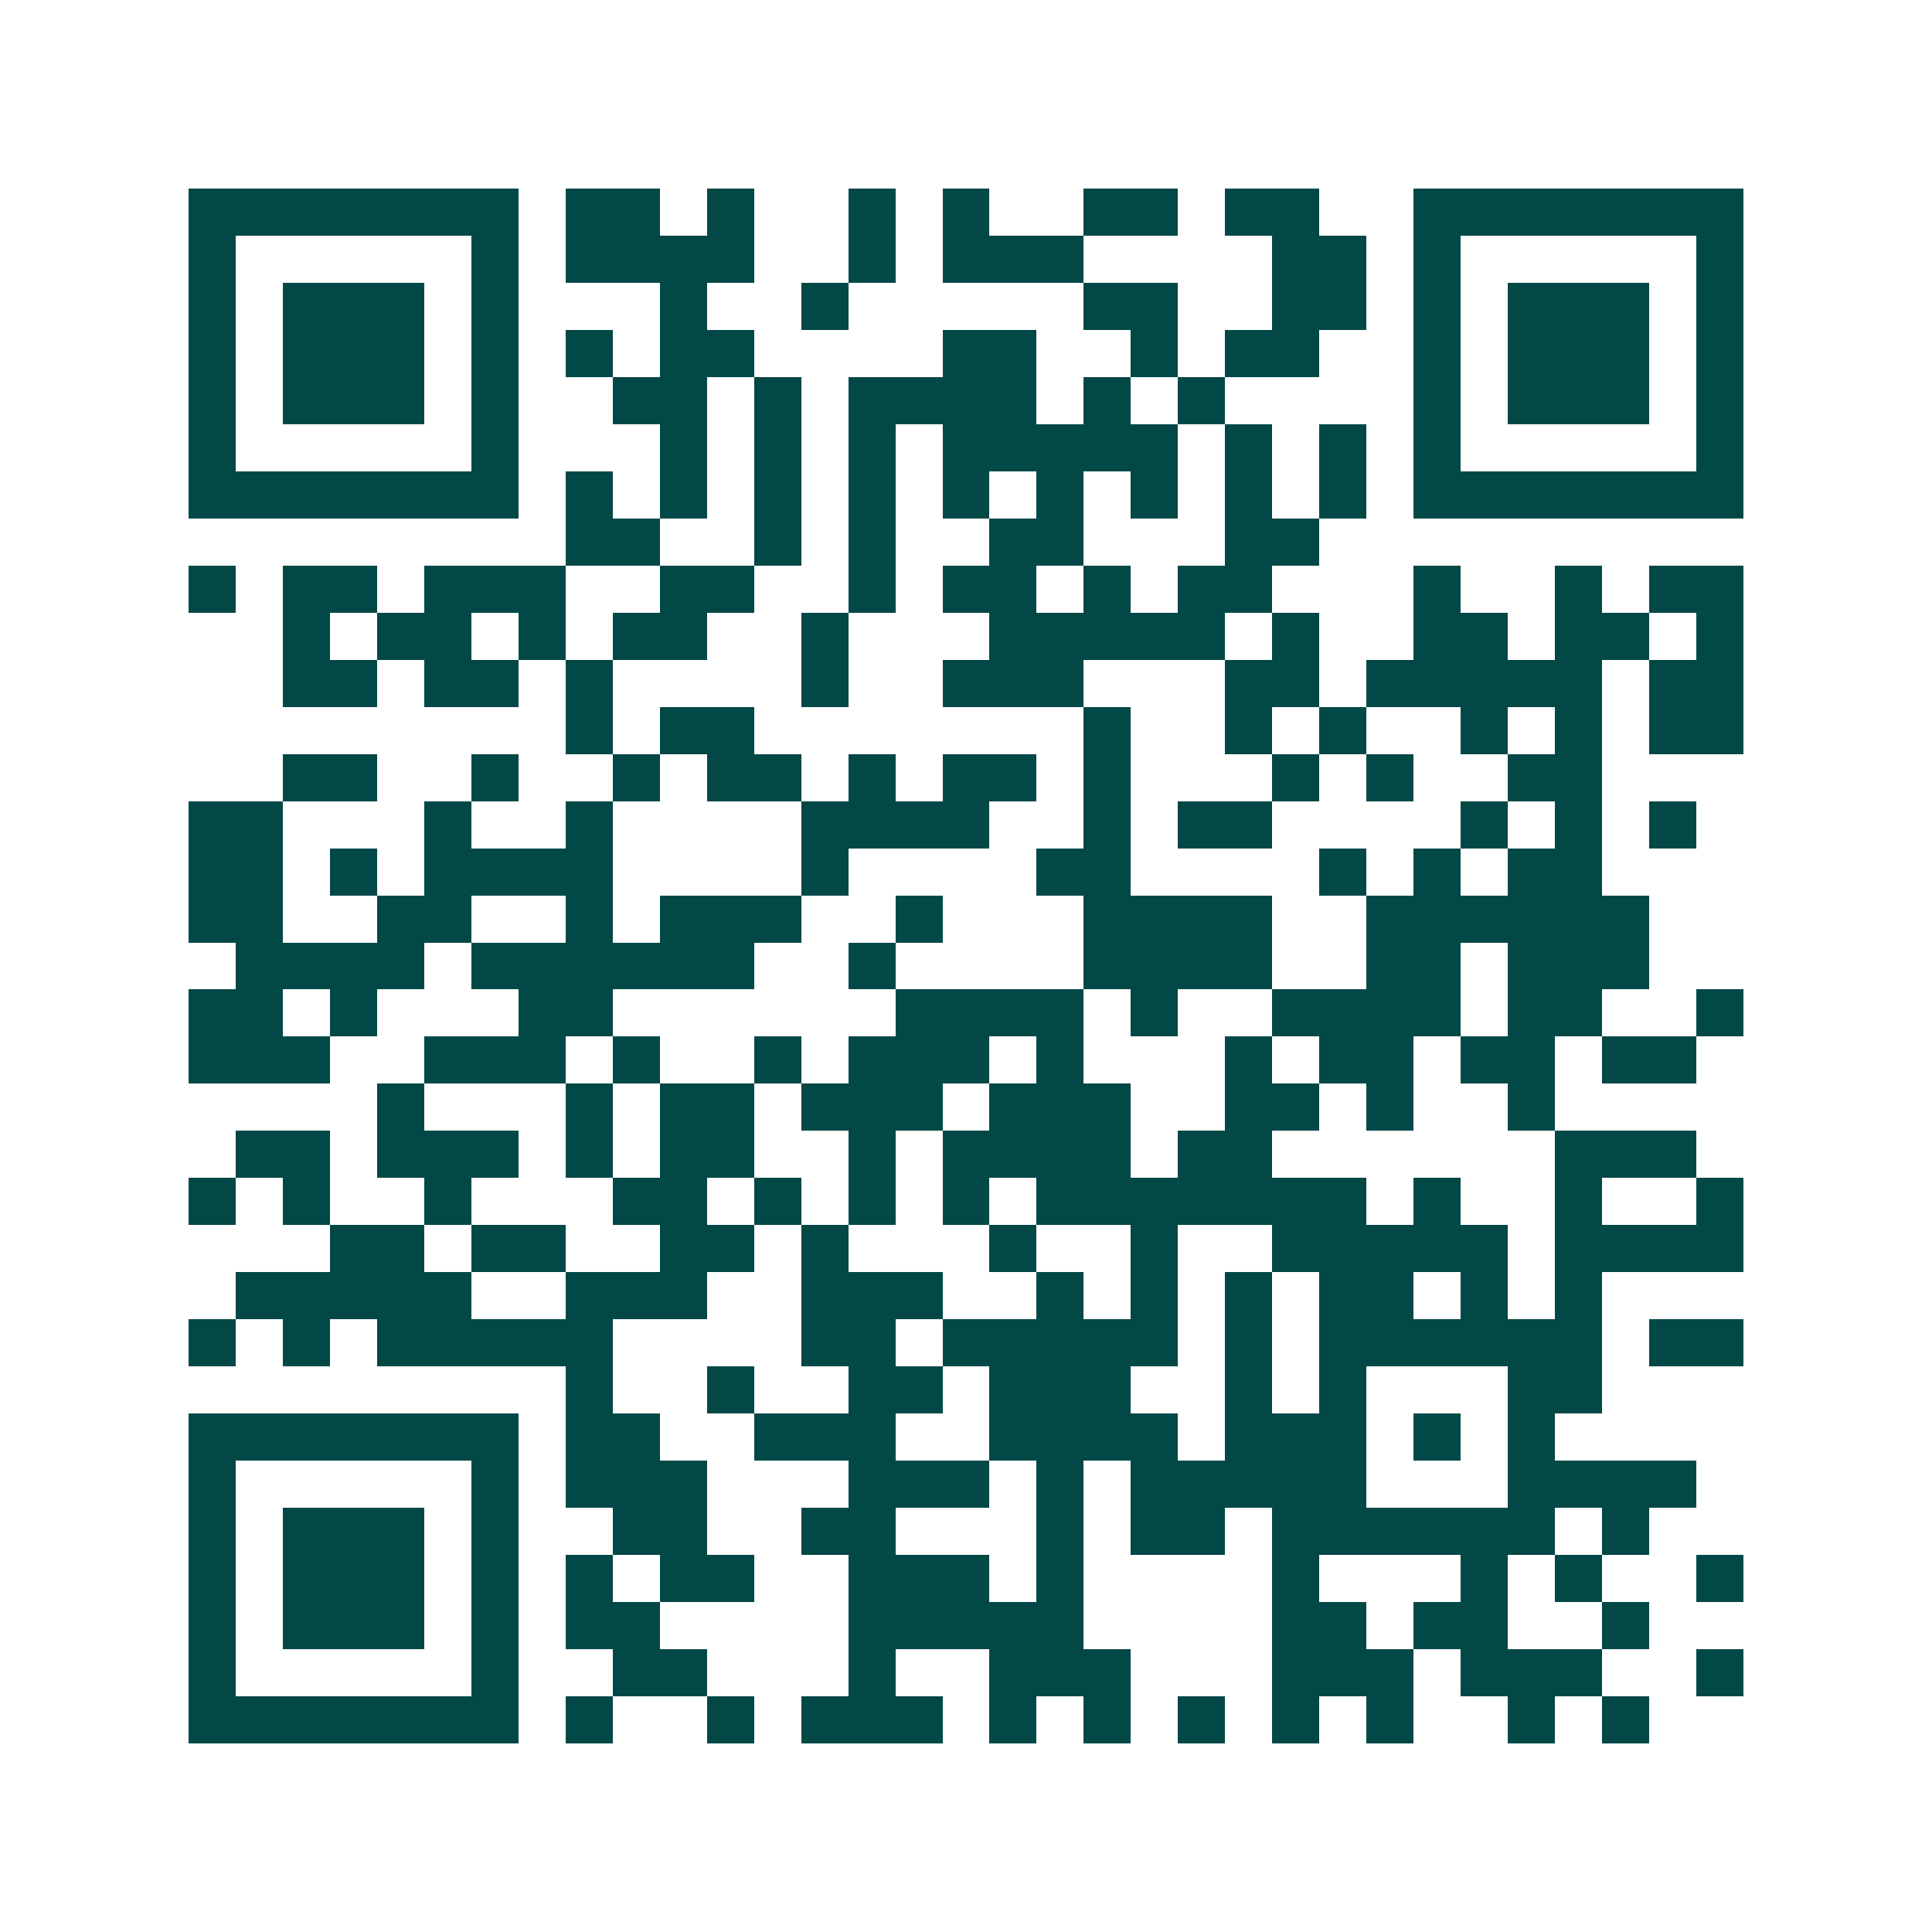 <svg xmlns="http://www.w3.org/2000/svg" width="200" height="200" viewBox="0 0 41 41" shape-rendering="crispEdges"><path fill="#ffffff" d="M0 0h41v41H0z"/><path stroke="#014847" d="M4 4.5h7m1 0h2m1 0h1m2 0h1m1 0h1m2 0h2m1 0h2m2 0h7M4 5.5h1m5 0h1m1 0h4m2 0h1m1 0h3m4 0h2m1 0h1m5 0h1M4 6.5h1m1 0h3m1 0h1m3 0h1m2 0h1m5 0h2m2 0h2m1 0h1m1 0h3m1 0h1M4 7.5h1m1 0h3m1 0h1m1 0h1m1 0h2m4 0h2m2 0h1m1 0h2m2 0h1m1 0h3m1 0h1M4 8.5h1m1 0h3m1 0h1m2 0h2m1 0h1m1 0h4m1 0h1m1 0h1m4 0h1m1 0h3m1 0h1M4 9.5h1m5 0h1m3 0h1m1 0h1m1 0h1m1 0h5m1 0h1m1 0h1m1 0h1m5 0h1M4 10.5h7m1 0h1m1 0h1m1 0h1m1 0h1m1 0h1m1 0h1m1 0h1m1 0h1m1 0h1m1 0h7M12 11.5h2m2 0h1m1 0h1m2 0h2m3 0h2M4 12.5h1m1 0h2m1 0h3m2 0h2m2 0h1m1 0h2m1 0h1m1 0h2m3 0h1m2 0h1m1 0h2M6 13.5h1m1 0h2m1 0h1m1 0h2m2 0h1m3 0h5m1 0h1m2 0h2m1 0h2m1 0h1M6 14.5h2m1 0h2m1 0h1m4 0h1m2 0h3m3 0h2m1 0h5m1 0h2M12 15.5h1m1 0h2m7 0h1m2 0h1m1 0h1m2 0h1m1 0h1m1 0h2M6 16.5h2m2 0h1m2 0h1m1 0h2m1 0h1m1 0h2m1 0h1m3 0h1m1 0h1m2 0h2M4 17.5h2m3 0h1m2 0h1m4 0h4m2 0h1m1 0h2m4 0h1m1 0h1m1 0h1M4 18.5h2m1 0h1m1 0h4m4 0h1m4 0h2m4 0h1m1 0h1m1 0h2M4 19.5h2m2 0h2m2 0h1m1 0h3m2 0h1m3 0h4m2 0h6M5 20.5h4m1 0h6m2 0h1m4 0h4m2 0h2m1 0h3M4 21.5h2m1 0h1m3 0h2m6 0h4m1 0h1m2 0h4m1 0h2m2 0h1M4 22.5h3m2 0h3m1 0h1m2 0h1m1 0h3m1 0h1m3 0h1m1 0h2m1 0h2m1 0h2M8 23.5h1m3 0h1m1 0h2m1 0h3m1 0h3m2 0h2m1 0h1m2 0h1M5 24.5h2m1 0h3m1 0h1m1 0h2m2 0h1m1 0h4m1 0h2m6 0h3M4 25.5h1m1 0h1m2 0h1m3 0h2m1 0h1m1 0h1m1 0h1m1 0h7m1 0h1m2 0h1m2 0h1M7 26.5h2m1 0h2m2 0h2m1 0h1m3 0h1m2 0h1m2 0h5m1 0h4M5 27.5h5m2 0h3m2 0h3m2 0h1m1 0h1m1 0h1m1 0h2m1 0h1m1 0h1M4 28.5h1m1 0h1m1 0h5m4 0h2m1 0h5m1 0h1m1 0h6m1 0h2M12 29.5h1m2 0h1m2 0h2m1 0h3m2 0h1m1 0h1m3 0h2M4 30.5h7m1 0h2m2 0h3m2 0h4m1 0h3m1 0h1m1 0h1M4 31.5h1m5 0h1m1 0h3m3 0h3m1 0h1m1 0h5m3 0h4M4 32.5h1m1 0h3m1 0h1m2 0h2m2 0h2m3 0h1m1 0h2m1 0h6m1 0h1M4 33.5h1m1 0h3m1 0h1m1 0h1m1 0h2m2 0h3m1 0h1m4 0h1m3 0h1m1 0h1m2 0h1M4 34.5h1m1 0h3m1 0h1m1 0h2m4 0h5m4 0h2m1 0h2m2 0h1M4 35.5h1m5 0h1m2 0h2m3 0h1m2 0h3m3 0h3m1 0h3m2 0h1M4 36.5h7m1 0h1m2 0h1m1 0h3m1 0h1m1 0h1m1 0h1m1 0h1m1 0h1m2 0h1m1 0h1"/></svg>
